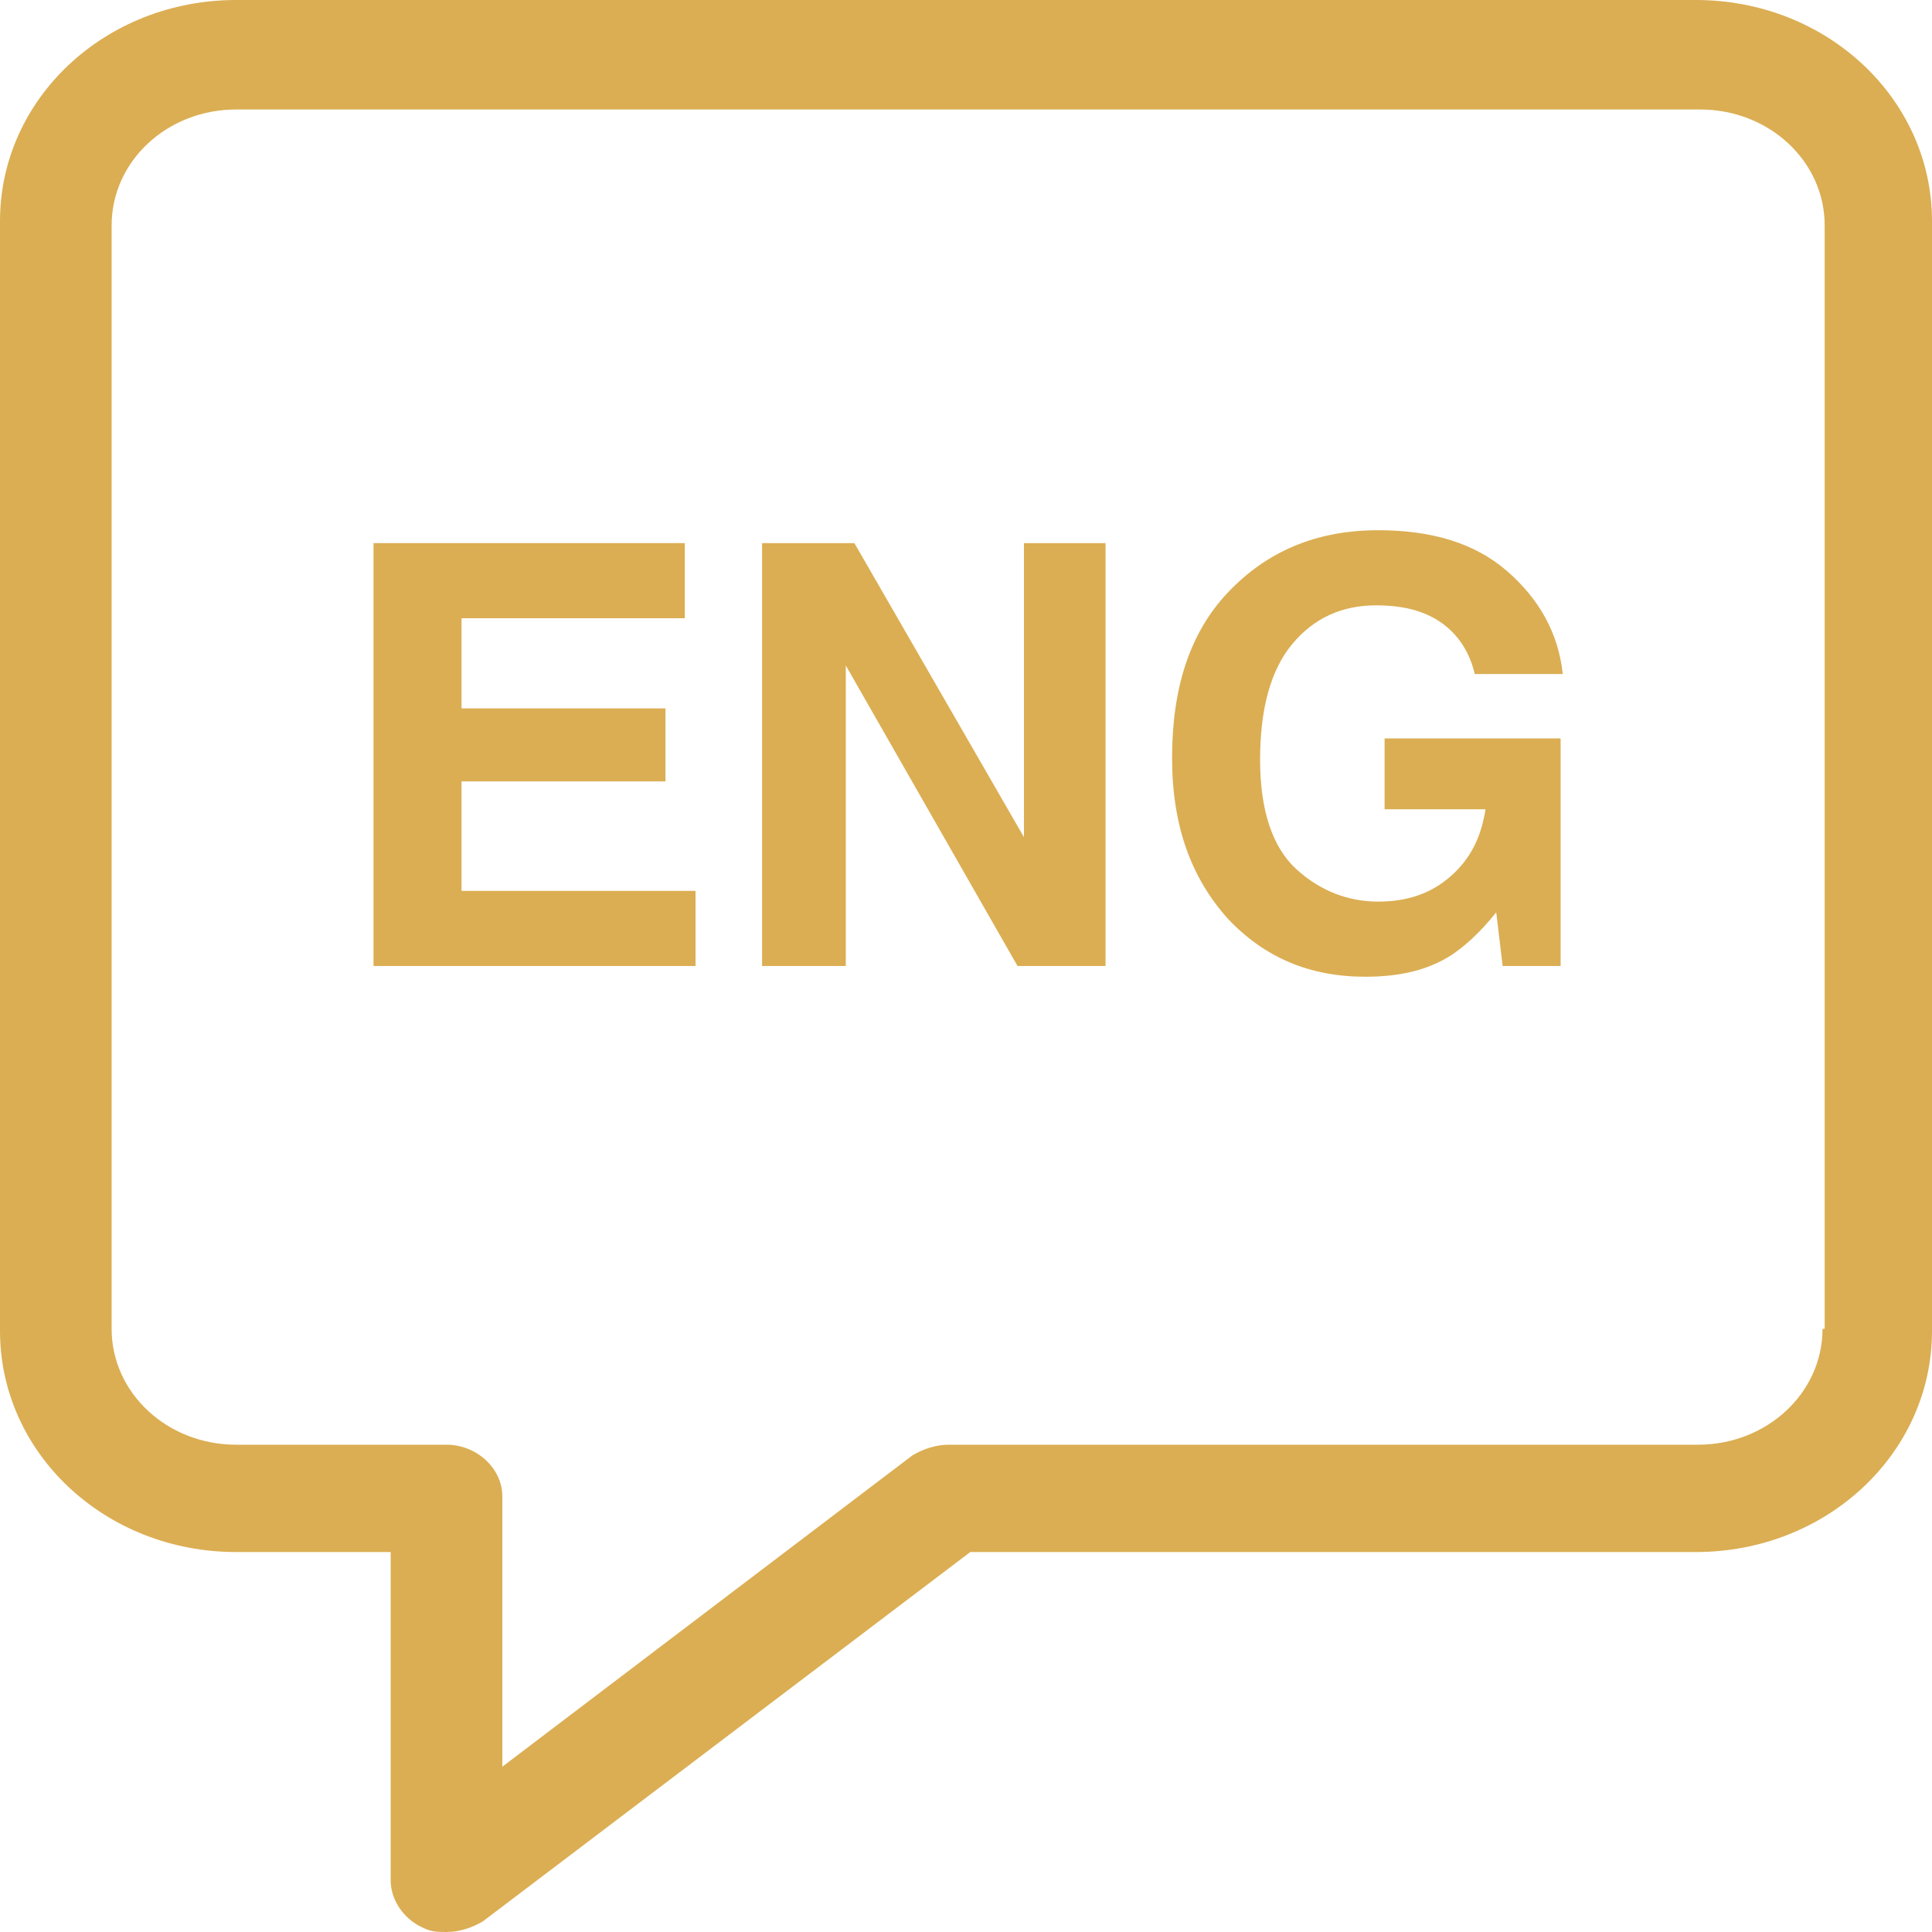 <?xml version="1.0" encoding="UTF-8" standalone="no"?><svg xmlns="http://www.w3.org/2000/svg" xmlns:xlink="http://www.w3.org/1999/xlink" fill="#dbae53" height="90" preserveAspectRatio="xMidYMid meet" version="1" viewBox="5.0 5.0 90.0 90.0" width="90" zoomAndPan="magnify"><g id="change1_1"><path d="M84,5H16C9.9,5,5,9.6,5,15.3V67c0,5.7,4.9,10.3,11,10.3h7.2v15.3c0,0.9,0.6,1.8,1.5,2.2c0.4,0.2,0.7,0.2,1.1,0.2 c0.6,0,1.2-0.2,1.7-0.5l22.7-17.2H84c6.1,0,11-4.6,11-10.3V15.3C95,9.6,90.1,5,84,5z M89.9,66.9c0,3-2.6,5.4-5.8,5.4H49.2 c-0.6,0-1.2,0.2-1.7,0.5L28.4,87.3V74.7c0-1.3-1.2-2.4-2.6-2.4h-9.8c-3.2,0-5.8-2.4-5.8-5.4V15.5c0-3,2.6-5.4,5.8-5.4h68.2 c3.2,0,5.8,2.4,5.8,5.4V66.9z"/><path d="M26.5 41.4L36 41.4 36 38 26.5 38 26.5 33.8 36.9 33.8 36.9 30.3 22.4 30.3 22.4 50 37.4 50 37.4 46.5 26.5 46.5z"/><path d="M52.7 44L44.8 30.3 40.5 30.3 40.5 50 44.4 50 44.4 36 52.4 50 56.5 50 56.5 30.3 52.7 30.3z"/><path d="M69.6,42.7h4.6c-0.2,1.3-0.7,2.3-1.6,3.1c-0.9,0.8-2,1.2-3.4,1.2c-1.4,0-2.7-0.5-3.8-1.5s-1.7-2.7-1.7-5.1 c0-2.4,0.5-4.2,1.5-5.4c1-1.2,2.3-1.8,3.9-1.8c0.8,0,1.6,0.1,2.3,0.4c1.2,0.5,2,1.5,2.3,2.8h4.1c-0.2-1.9-1.1-3.5-2.6-4.8 c-1.5-1.3-3.5-1.9-6-1.9c-2.9,0-5.2,1-7,2.9s-2.6,4.5-2.6,7.7c0,3.2,0.9,5.6,2.6,7.5c1.7,1.8,3.8,2.7,6.4,2.7c1.6,0,2.9-0.3,4-1 c0.6-0.4,1.3-1,2.1-2L75,50h2.7V39.4h-8.2V42.7z"/></g></svg>